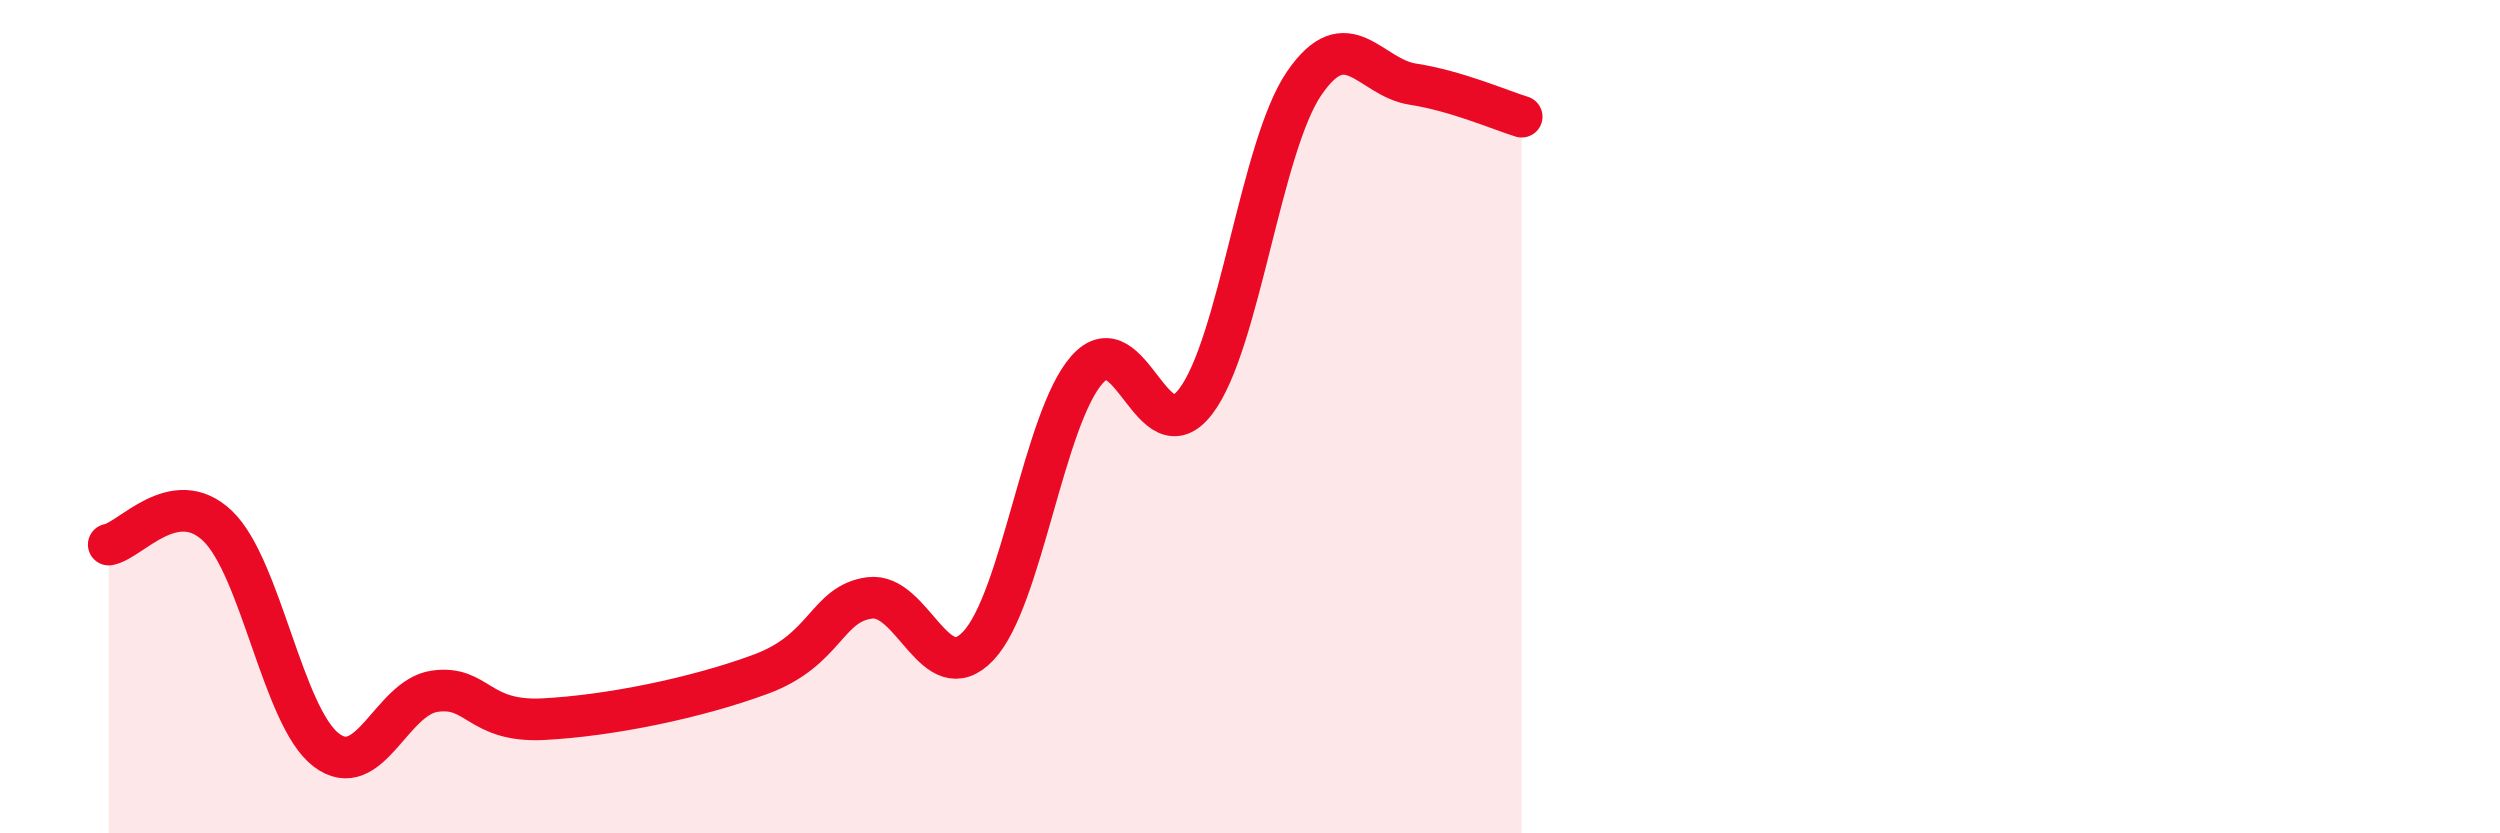 
    <svg width="60" height="20" viewBox="0 0 60 20" xmlns="http://www.w3.org/2000/svg">
      <path
        d="M 2.61,13.07 C 3.13,12.98 4.18,11.63 5.22,12.62 C 6.26,13.61 6.79,17.21 7.83,18 C 8.87,18.79 9.39,16.74 10.43,16.59 C 11.47,16.44 11.47,17.34 13.04,17.26 C 14.61,17.18 16.69,16.76 18.26,16.18 C 19.83,15.6 19.83,14.49 20.87,14.35 C 21.91,14.21 22.44,16.6 23.48,15.5 C 24.52,14.4 25.05,10.04 26.09,8.87 C 27.13,7.7 27.66,11 28.7,9.63 C 29.74,8.26 30.26,3.52 31.3,2 C 32.34,0.48 32.87,1.86 33.91,2.02 C 34.95,2.18 36,2.64 36.52,2.8L36.52 20L2.61 20Z"
        fill="#EB0A25"
        opacity="0.1"
        stroke-linecap="round"
        stroke-linejoin="round"
      />
      <path
        d="M 2.61,13.07 C 3.13,12.98 4.18,11.63 5.22,12.62 C 6.26,13.61 6.79,17.21 7.83,18 C 8.87,18.79 9.39,16.74 10.43,16.59 C 11.47,16.44 11.47,17.34 13.04,17.26 C 14.61,17.18 16.69,16.76 18.26,16.18 C 19.83,15.6 19.83,14.49 20.87,14.35 C 21.91,14.21 22.44,16.6 23.48,15.5 C 24.52,14.4 25.05,10.04 26.09,8.87 C 27.13,7.7 27.66,11 28.7,9.63 C 29.74,8.26 30.26,3.52 31.3,2 C 32.34,0.48 32.87,1.86 33.91,2.02 C 34.95,2.18 36,2.64 36.52,2.8"
        stroke="#EB0A25"
        stroke-width="1"
        fill="none"
        stroke-linecap="round"
        stroke-linejoin="round"
      />
    </svg>
  